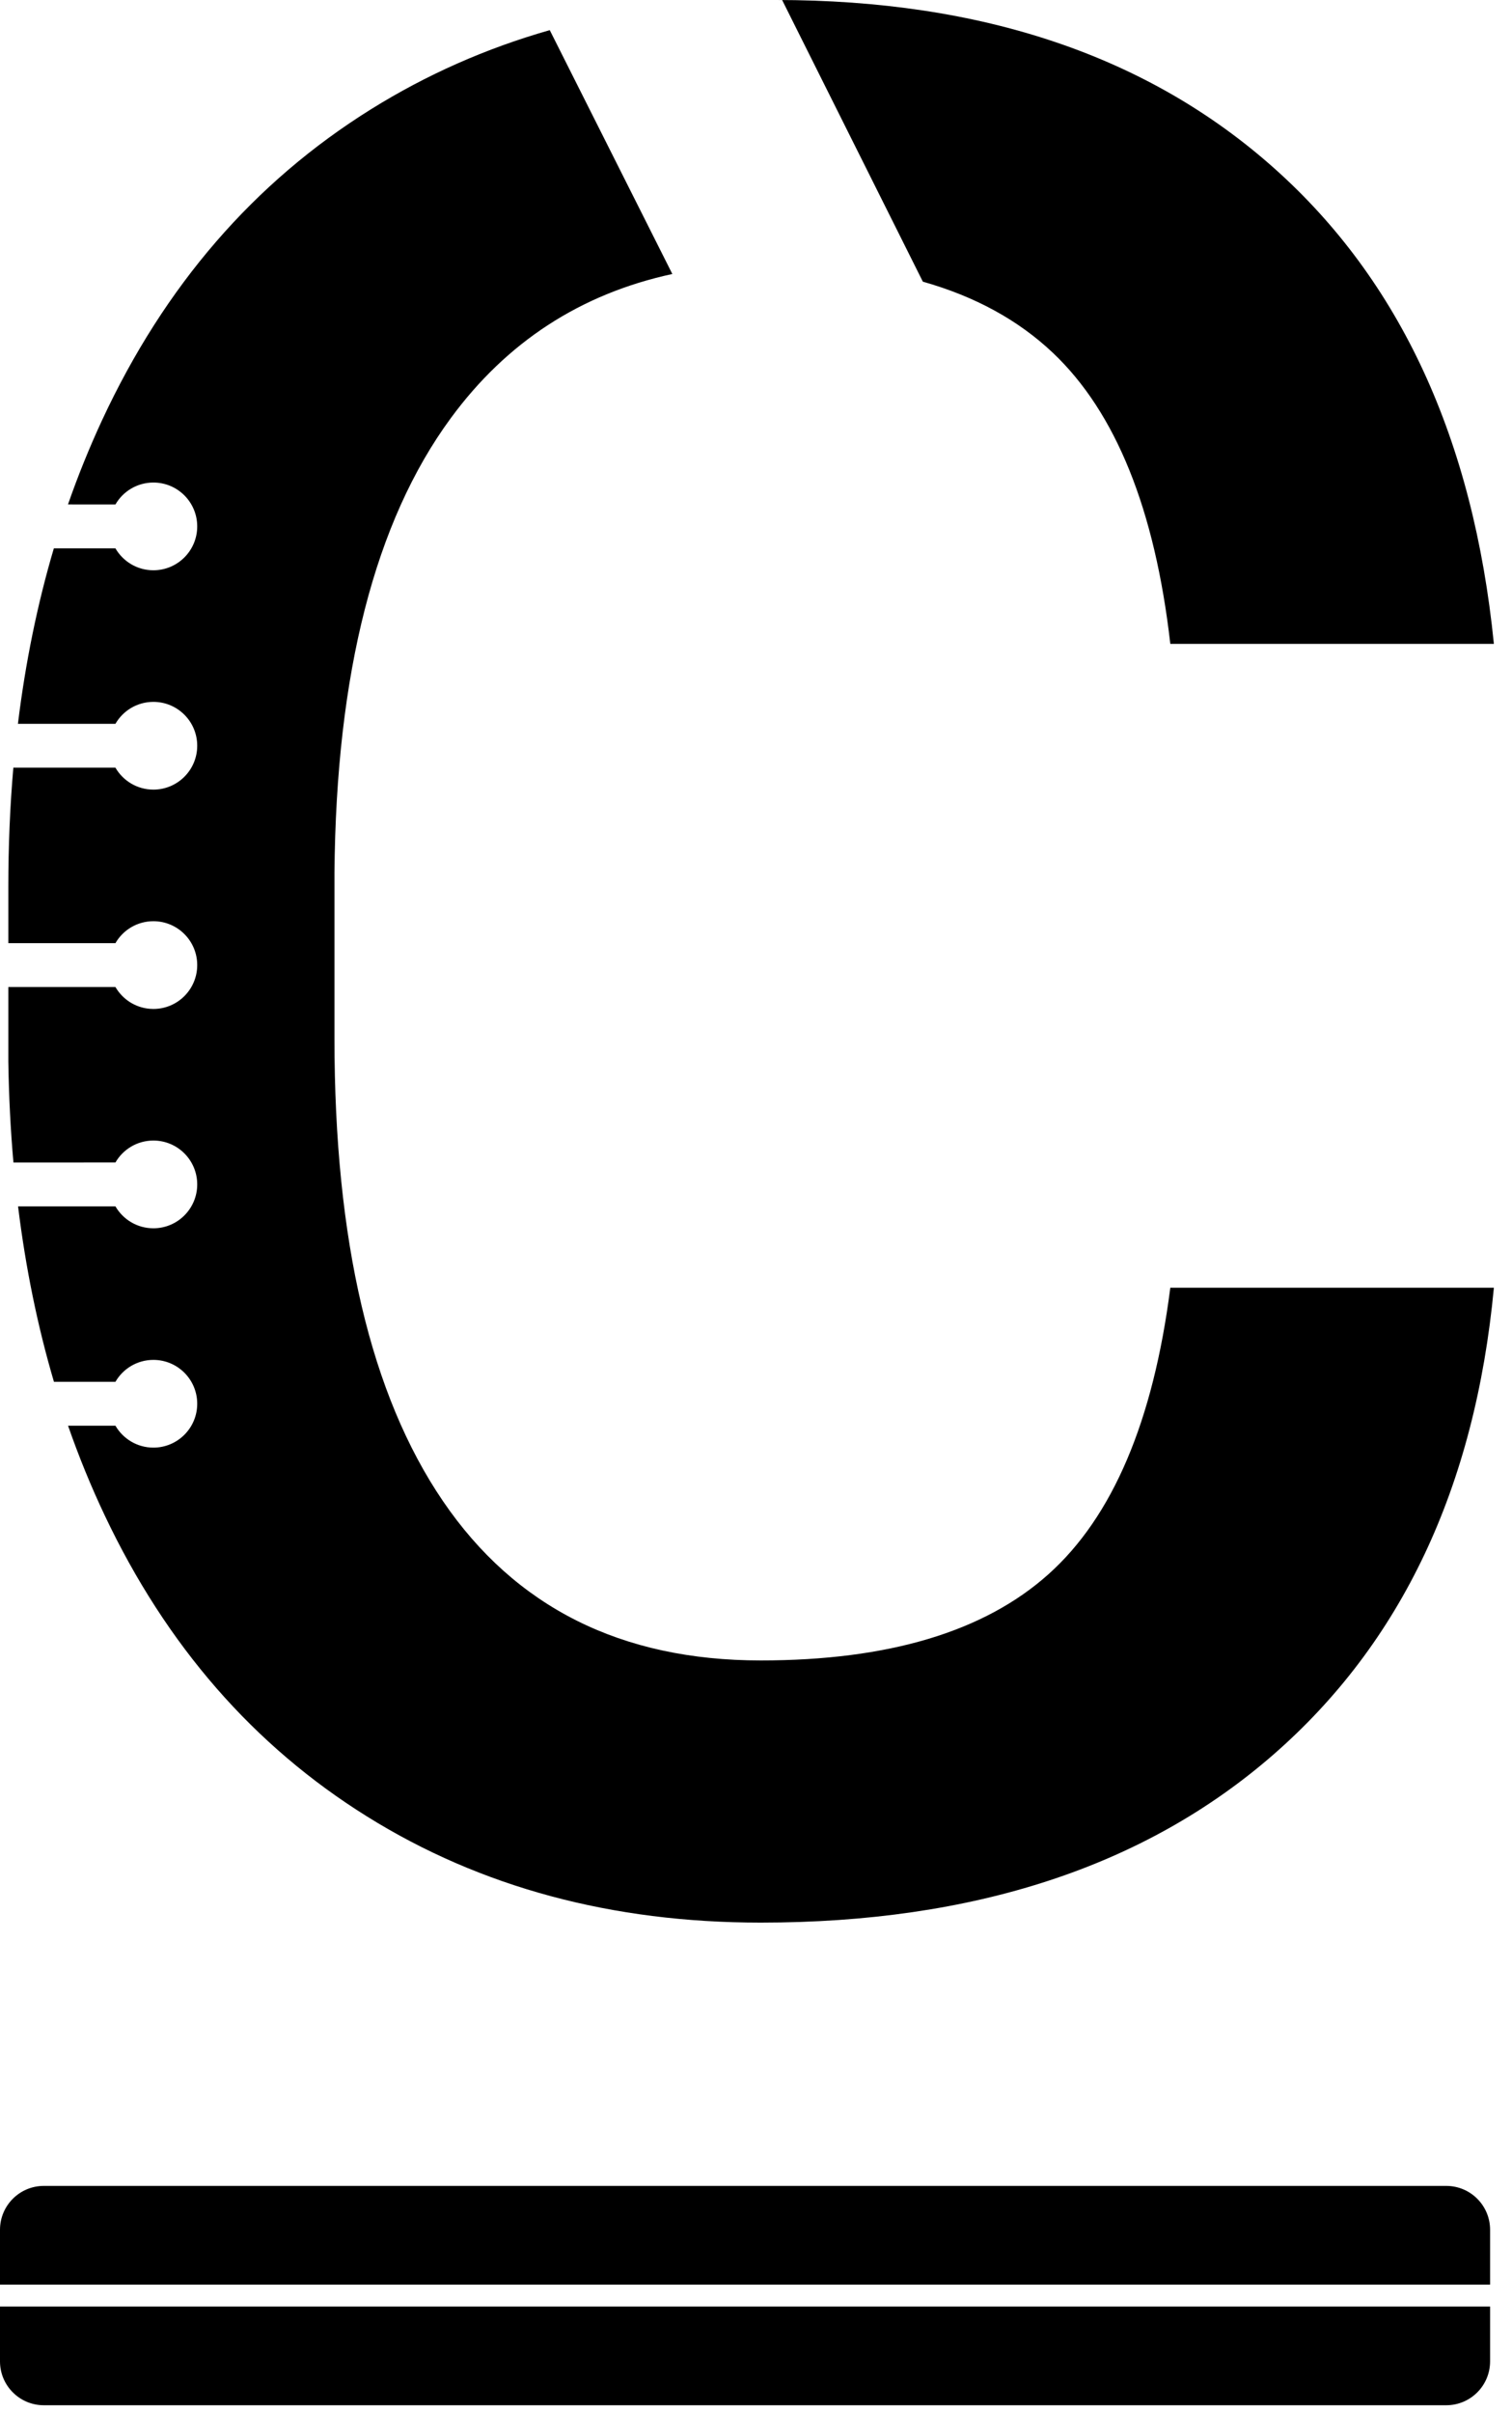 <?xml version="1.0" encoding="UTF-8"?>
<svg width="69px" height="110px" viewBox="0 0 69 110" version="1.1" xmlns="http://www.w3.org/2000/svg" xmlns:xlink="http://www.w3.org/1999/xlink">
    <title>CourseCut Logo Icon</title>
    <g id="CourseCut-Logo-Icon" stroke="none" stroke-width="1" fill="none" fill-rule="evenodd">
        <path d="M25.088,1.374 L30.682,12.492 C26.493,13.399 23.121,15.593 20.566,19.072 C17.109,23.779 15.341,30.684 15.263,39.785 L15.263,47.344 C15.263,56.562 16.913,63.594 20.214,68.438 C23.515,73.281 28.349,75.703 34.716,75.703 C40.536,75.703 44.911,74.395 47.841,71.777 C50.771,69.16 52.626,64.805 53.407,58.711 L68.173,58.711 C67.314,67.812 63.954,74.912 58.095,80.01 C52.235,85.107 44.443,87.656 34.716,87.656 C27.919,87.656 21.933,86.045 16.757,82.822 C11.581,79.6 7.587,75.02 4.775,69.082 C4.153,67.769 3.596,66.409 3.106,65.002 L5.268,65.001 C5.614,65.598 6.26,66 7,66 C8.105,66 9,65.105 9,64 C9,62.895 8.105,62 7,62 C6.26,62 5.613,62.402 5.268,63 L2.462,63 C1.717,60.476 1.17,57.809 0.824,55.001 L5.268,55.001 C5.614,55.598 6.26,56 7,56 C8.105,56 9,55.105 9,54 C9,52.895 8.105,52 7,52 C6.26,52 5.613,52.402 5.268,53 L0.613,53.001 C0.481,51.505 0.403,49.971 0.38,48.398 L0.38,45 L5.268,45.001 C5.588,45.552 6.163,45.937 6.831,45.993 L7,46 C8.105,46 9,45.105 9,44 C9,42.895 8.105,42 7,42 C6.26,42 5.613,42.402 5.268,43 L0.38,43 L0.38,40.43 C0.38,38.569 0.456,36.759 0.609,35 L5.268,35.001 C5.614,35.598 6.26,36 7,36 C8.105,36 9,35.105 9,34 C9,32.895 8.105,32 7,32 C6.26,32 5.613,32.402 5.268,33 L0.818,33 C1.162,30.198 1.708,27.531 2.457,25.001 L5.268,25.001 C5.614,25.598 6.26,26 7,26 C8.105,26 9,25.105 9,24 C9,22.895 8.105,22 7,22 C6.26,22 5.613,22.402 5.268,23 L3.102,22.999 C3.562,21.68 4.081,20.401 4.657,19.16 C7.509,13.027 11.601,8.301 16.933,4.98 C19.464,3.404 22.182,2.202 25.088,1.374 Z M35.692,0.001 L35.419,0 C44.833,0 52.411,2.559 58.153,7.676 C63.896,12.793 67.235,20.02 68.173,29.355 L53.407,29.355 C52.704,23.223 50.917,18.799 48.046,16.084 C46.471,14.595 44.494,13.514 42.114,12.842 L35.692,0.001 Z" id="Combined-Shape" fill="#000000" fill-rule="nonzero"></path>
        <path d="M68,105.16 L68,107.66 C68,108.765 67.105,109.66 66,109.66 L2,109.66 C0.895,109.66 5.7935996e-16,108.765 0,107.66 L0,105.16 L68,105.16 Z M0,101.66 C-1.3527075e-16,100.555 0.895,99.66 2,99.66 L66,99.66 C67.105,99.66 68,100.555 68,101.66 L68,104.16 L0,104.16 L0,101.66 Z" id="Combined-Shape" fill="#000000"></path>
    </g>
</svg>